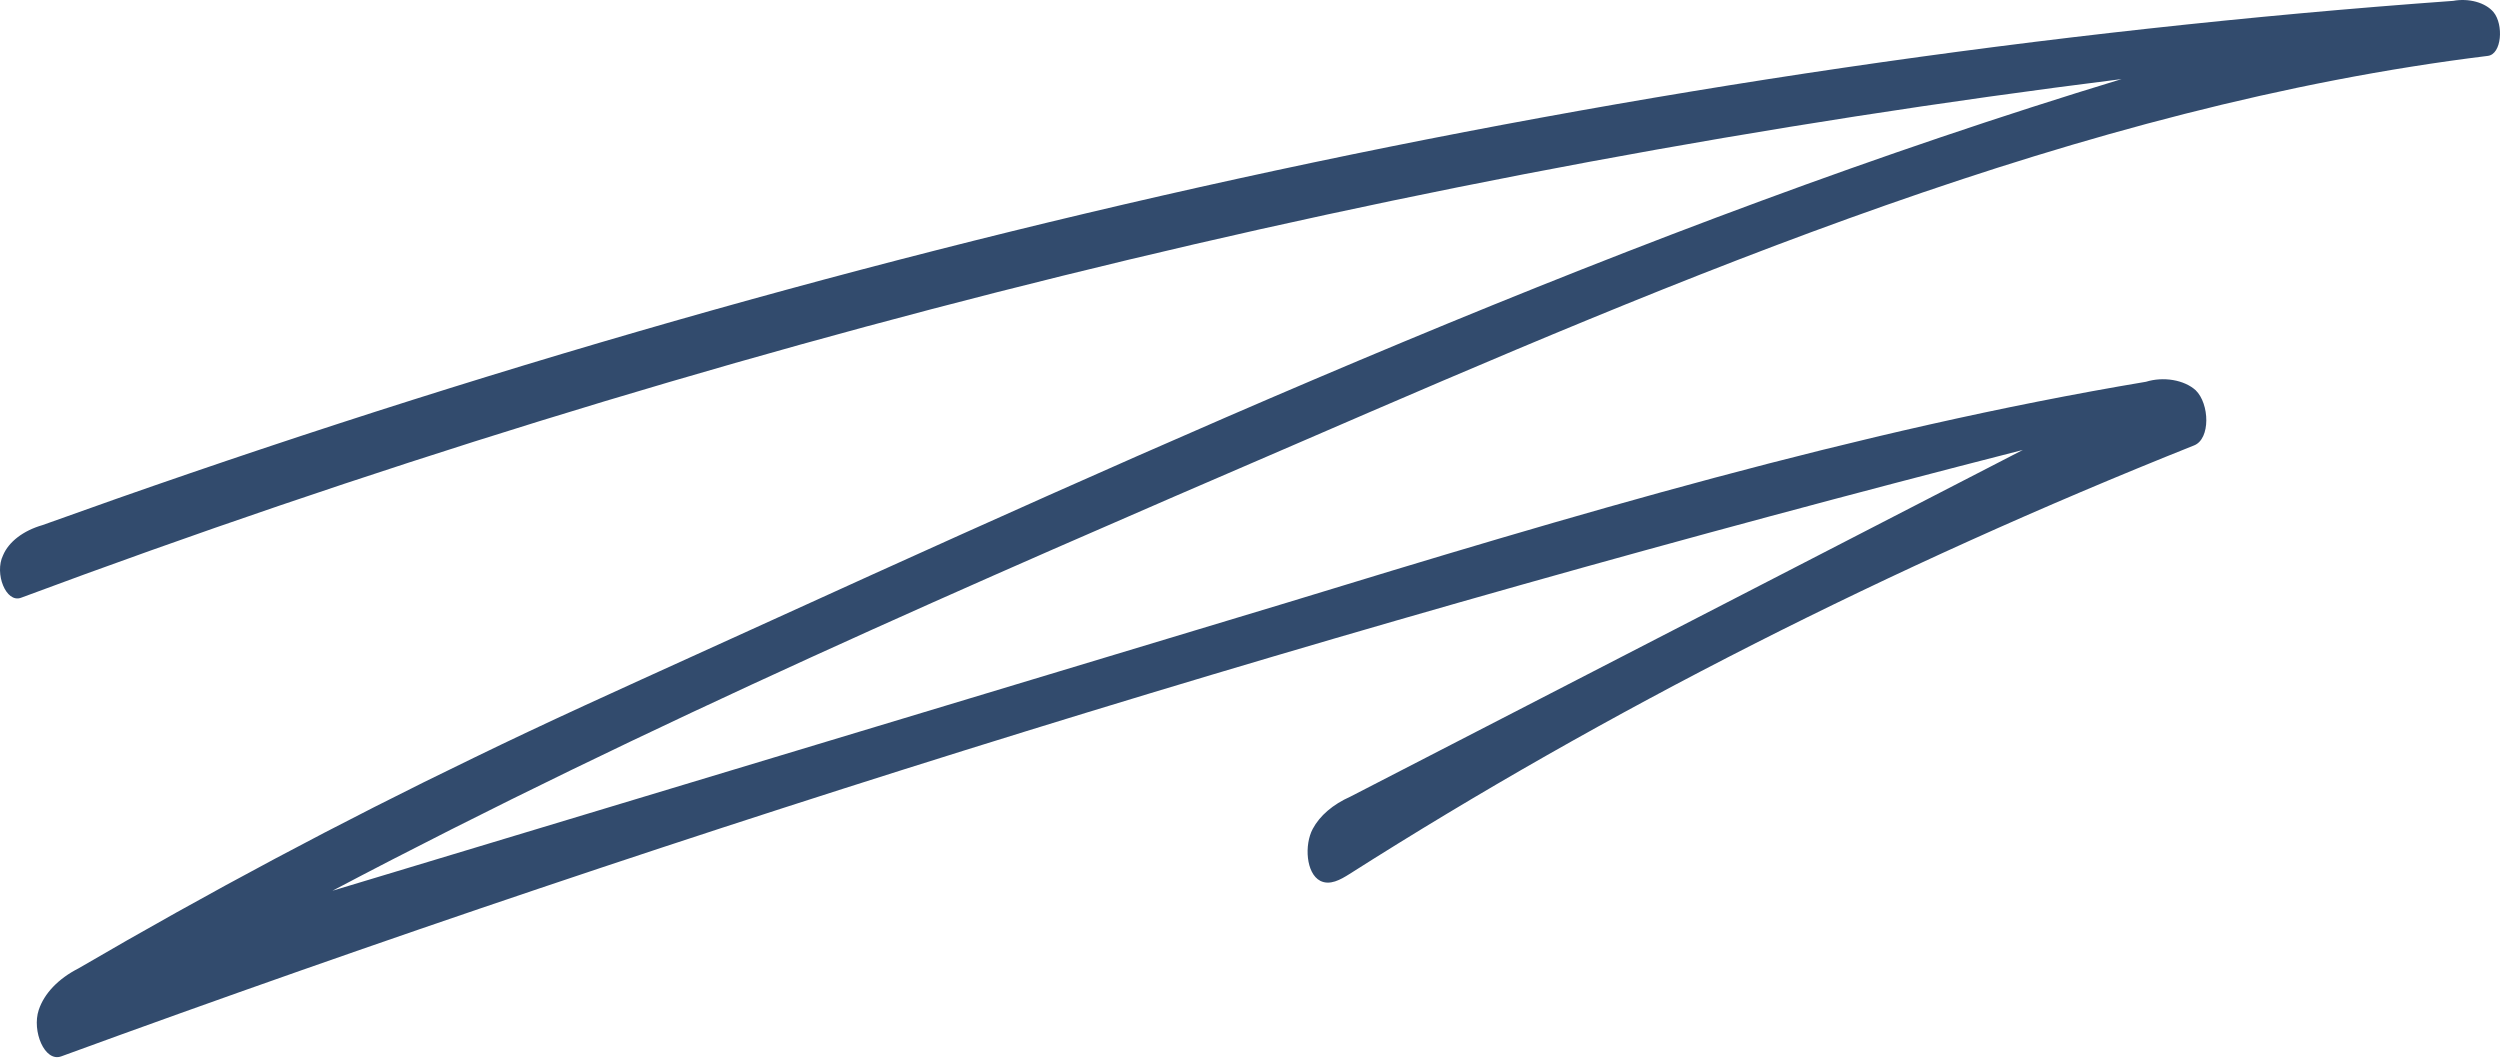 <svg width="638" height="270" viewBox="0 0 638 270" fill="none" xmlns="http://www.w3.org/2000/svg">
<path d="M336.933 224.789C333.304 222.907 332.825 215.61 335.016 211.525C336.804 208.165 340.166 205.283 344.601 203.31L516.239 114.822C344.376 158.815 177.129 210.519 15.634 269.583C11.389 271.144 8.103 263.112 9.883 257.742C11.29 253.518 14.879 249.763 20.015 247.14C53.243 227.742 86.904 209.812 120.999 193.35C139.827 184.171 158.722 175.68 177.687 167.052C297.635 112.436 417.925 57.727 541.433 20.184C360.21 42.857 180.699 87.239 5.364 152.549C1.53 153.971 -1.482 146.353 0.777 141.717C1.491 140.01 2.765 138.432 4.507 137.098C6.248 135.764 8.412 134.707 10.841 134.007C211.85 61.629 418.267 15.228 626.054 0.22C627.994 -0.14 630.058 -0.056 631.918 0.459C633.779 0.975 635.329 1.892 636.323 3.065C638.993 6.278 638.446 13.851 634.886 14.264C530.821 27.069 430.317 70.211 330.84 113.262C248.204 148.877 165.637 184.722 84.85 227.313L328.169 153.88C400.878 131.62 473.723 109.819 547.663 97.427C549.822 96.754 552.261 96.601 554.569 96.994C556.877 97.387 558.911 98.302 560.329 99.585C563.889 103.027 564.163 112.022 559.918 113.675C482.251 144.663 409.966 181.345 344.395 223.045C342.068 224.514 339.397 226.028 336.933 224.789Z" fill="#324B6D"/>
</svg>
